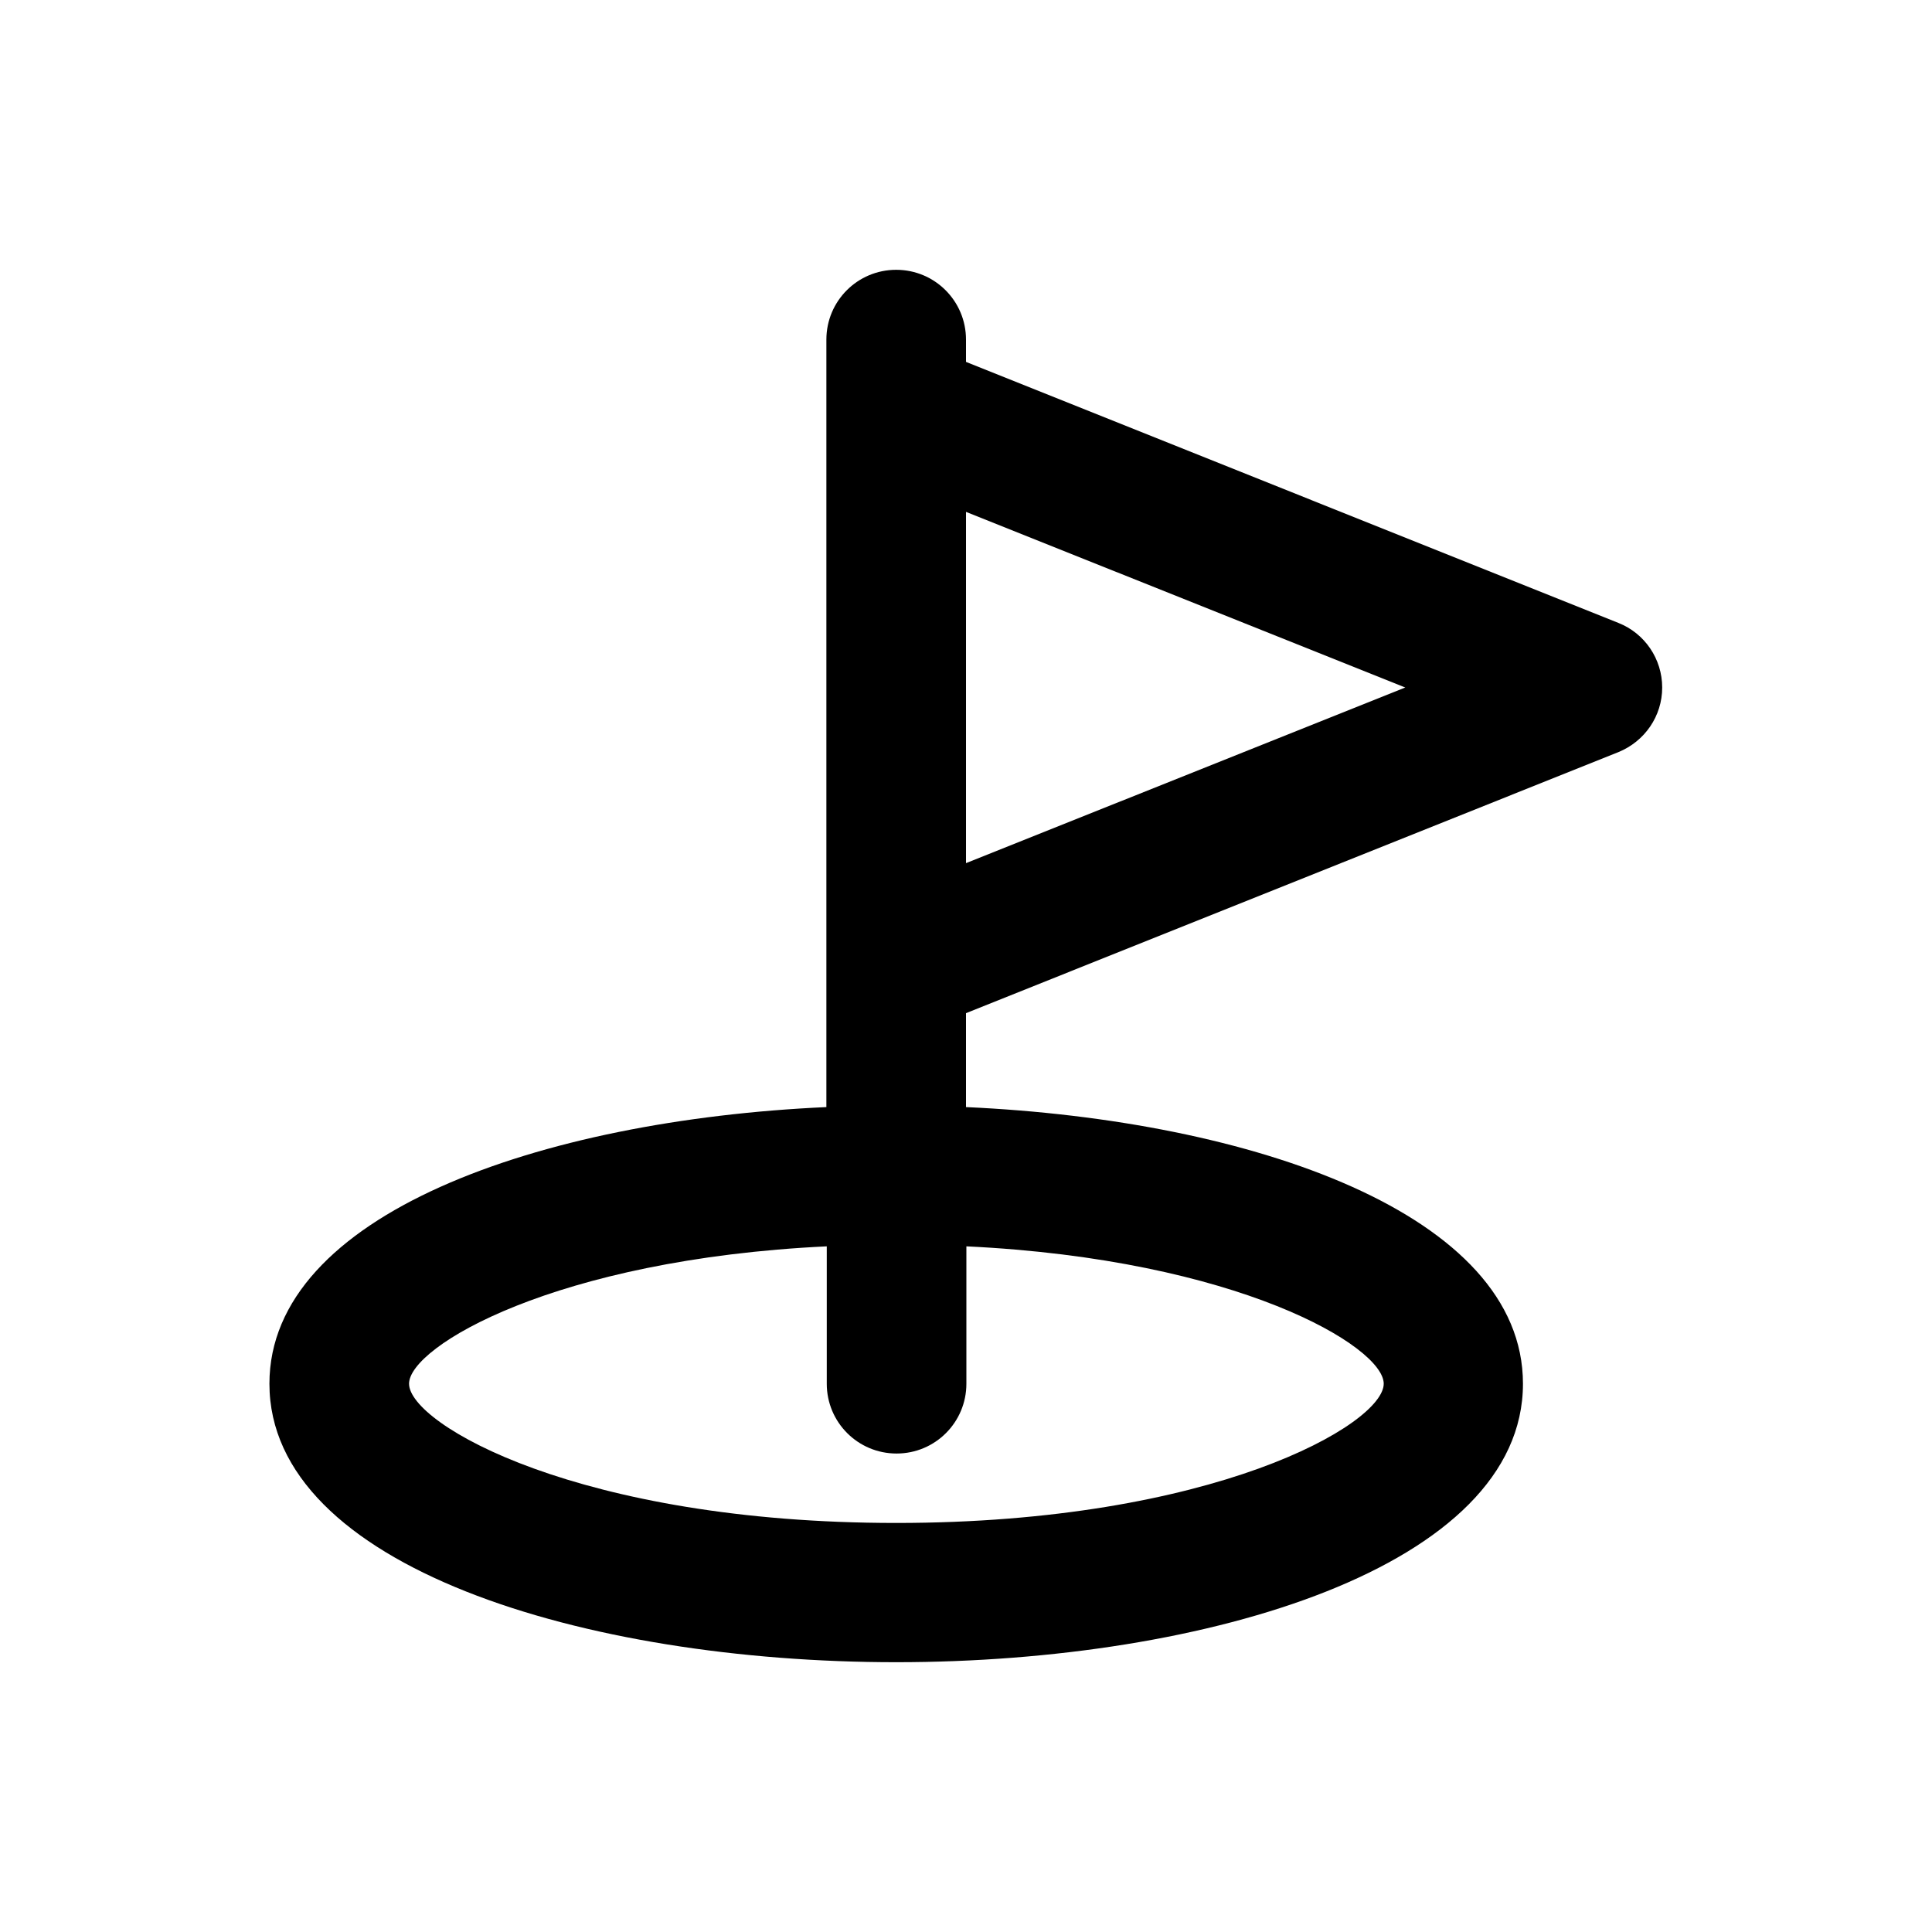 <?xml version="1.0" encoding="UTF-8"?>
<!-- Uploaded to: ICON Repo, www.svgrepo.com, Generator: ICON Repo Mixer Tools -->
<svg fill="#000000" width="800px" height="800px" version="1.1" viewBox="144 144 512 512" xmlns="http://www.w3.org/2000/svg">
 <path d="m572.89 309.08-172.89-69.176v-5.902c0-10.234-8.266-18.5-18.5-18.5s-18.5 8.266-18.5 18.5v203.39c-76.062 3.445-147.6 28.535-147.6 73.309 0 48.414 83.543 73.801 166.1 73.801s166.1-25.387 166.1-73.801c0-44.871-71.535-69.863-147.6-73.309v-24.895l172.89-69.176c6.988-2.856 11.609-9.543 11.609-17.121s-4.625-14.367-11.613-17.121zm-62.188 201.62c0 10.727-45.266 36.898-129.2 36.898-83.938 0-129.1-26.172-129.1-36.898 0-9.84 38.672-32.965 110.7-36.406v36.406c0 10.234 8.266 18.5 18.5 18.5s18.5-8.266 18.5-18.5v-36.406c71.93 3.441 110.6 26.566 110.6 36.406zm-110.7-137.96v-93.086l116.41 46.543z"/>
</svg>